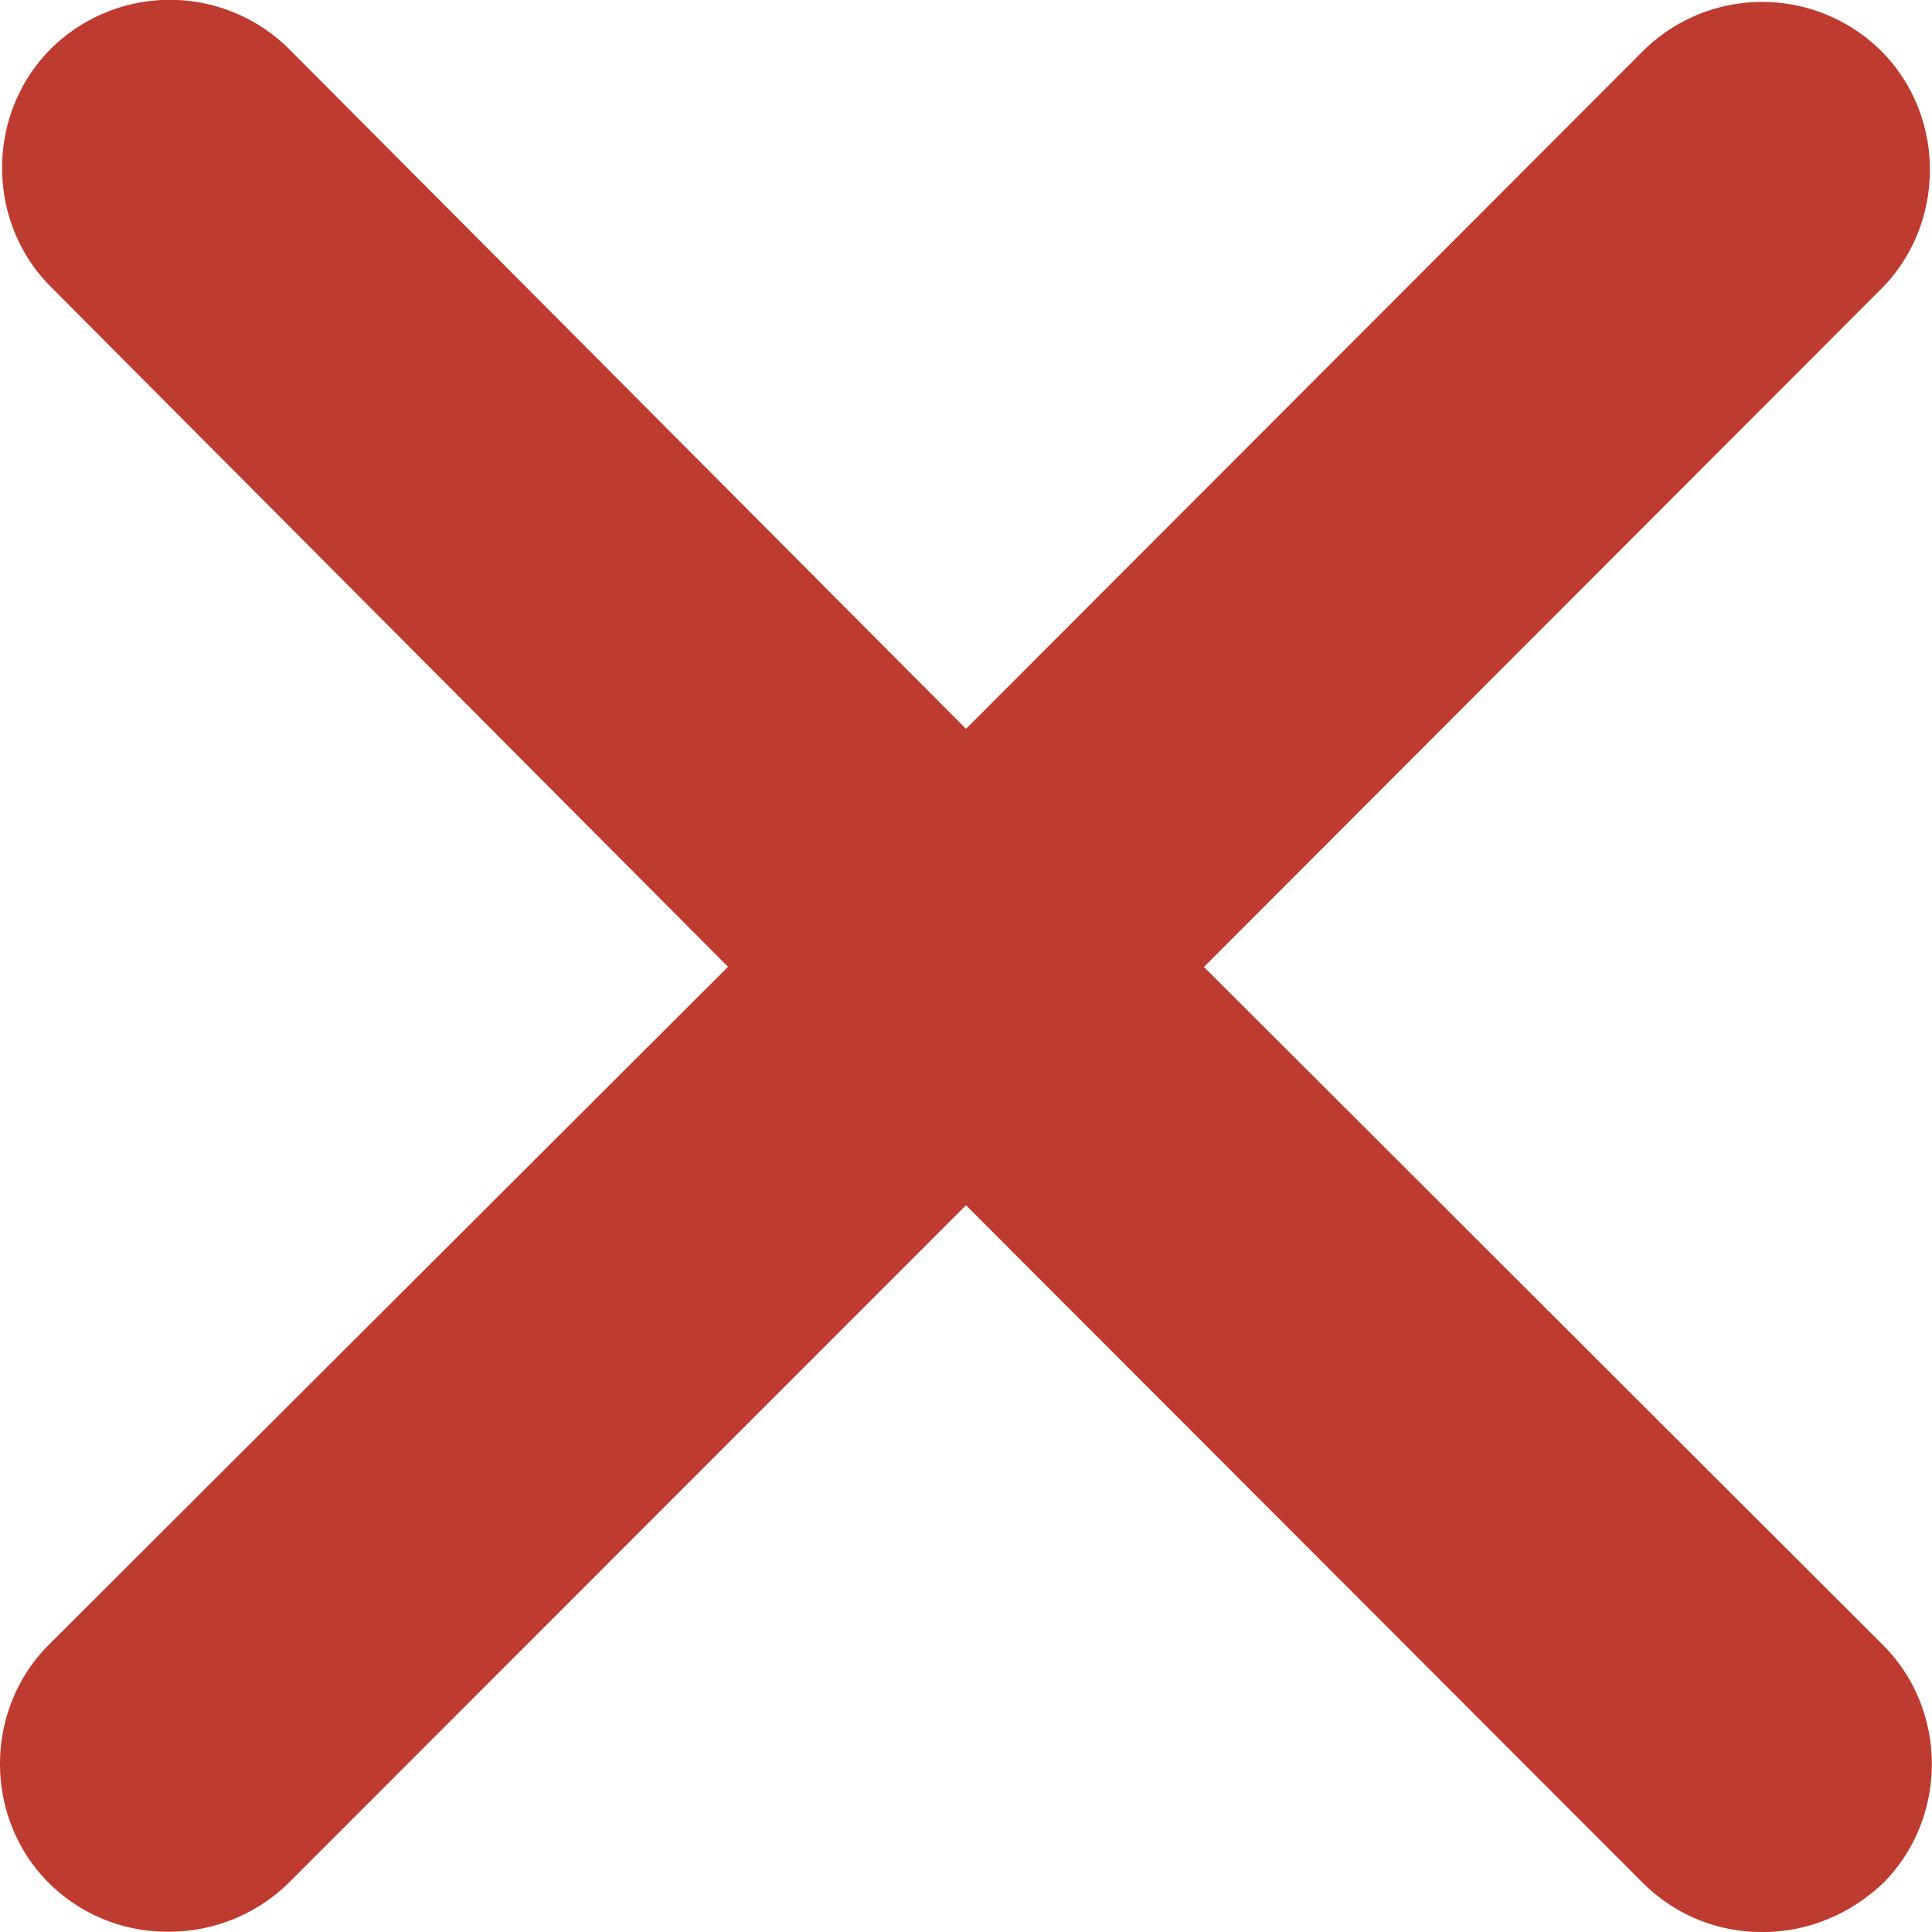 <svg xmlns="http://www.w3.org/2000/svg" width="12" height="12" fill="none" xmlns:v="https://vecta.io/nano"><path d="M7.478 6.006l4.206-4.211c.404-.405.404-1.075 0-1.479a1.05 1.05 0 0 0-1.478 0L6 4.527 1.794.303a1.05 1.05 0 0 0-1.478 0c-.404.405-.404 1.075 0 1.479l4.206 4.223-4.219 4.211c-.404.405-.404 1.075 0 1.479a1.04 1.04 0 0 0 .745.303 1.06 1.06 0 0 0 .745-.303L6 7.486l4.206 4.211a1.04 1.04 0 0 0 .745.303c.265 0 .531-.101.745-.303.404-.405.404-1.075 0-1.479L7.478 6.006z" fill="#be3c2f"/></svg>